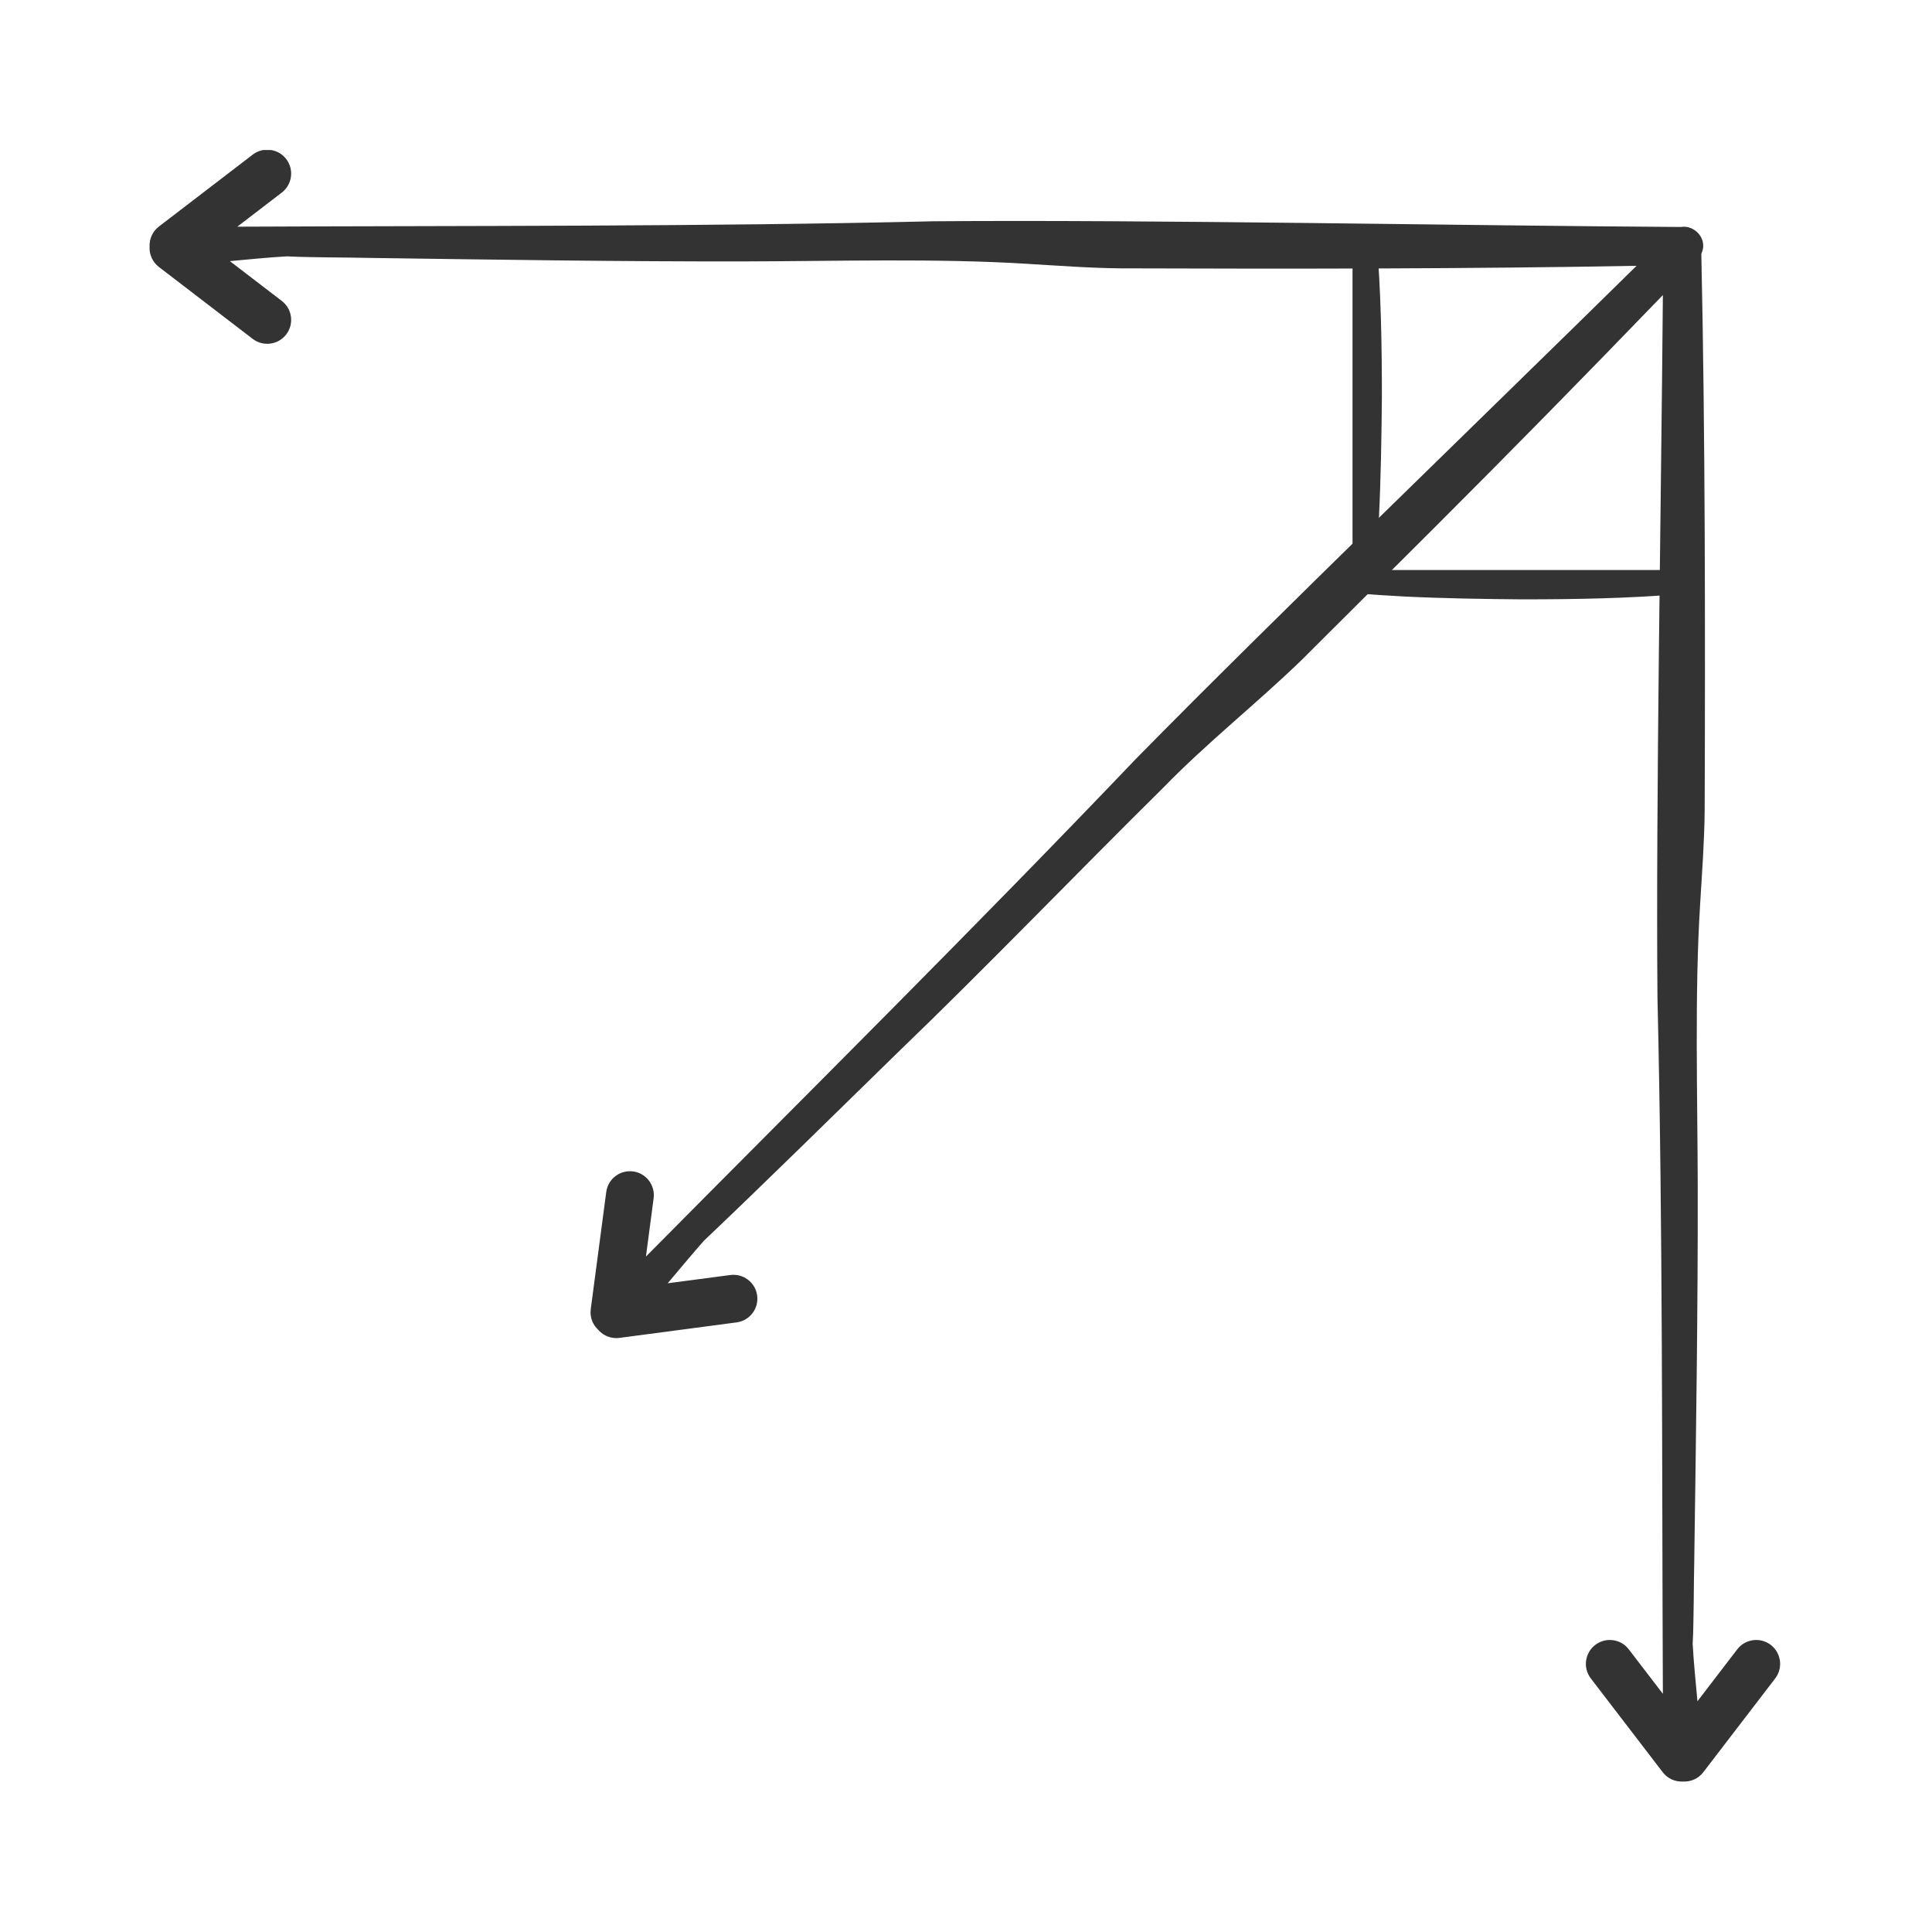 <svg xmlns="http://www.w3.org/2000/svg" xmlns:xlink="http://www.w3.org/1999/xlink" width="1024" zoomAndPan="magnify" viewBox="0 0 768 768" height="1024" preserveAspectRatio="xMidYMid meet" version="1.0"><defs><clipPath id="f67fdd930a"><path d="M 59 59.641 L 708 59.641 L 708 708.391 L 59 708.391 Z M 59 59.641 " clip-rule="nonzero"/></clipPath></defs><rect x="-76.8" width="921.6" fill="#ffffff" y="-76.8" height="921.6" fill-opacity="1"/><rect x="-76.8" width="921.6" fill="#ffffff" y="-76.8" height="921.6" fill-opacity="1"/><path fill="#333334" d="M 542.383 226.582 L 668.527 226.582 C 674.762 226.754 674.801 235.859 668.527 236.086 C 647.883 237.891 626.156 238.234 605.453 238.254 C 590.172 238.137 573.348 237.871 558.16 237.113 C 552.914 236.77 547.648 236.562 542.402 236.086 C 539.645 236.047 537.422 233.691 537.668 230.895 C 537.879 228.445 539.969 226.602 542.383 226.582 Z M 541.965 225.535 C 544.738 225.801 547.098 223.578 547.152 220.801 C 547.629 215.555 547.84 210.289 548.18 205.043 C 548.922 189.855 549.188 173.031 549.32 157.75 C 549.32 137.047 548.961 115.32 547.152 94.676 C 546.926 88.402 537.82 88.441 537.648 94.676 L 537.648 220.801 C 537.648 223.215 539.492 225.309 541.965 225.535 Z M 541.965 225.535 " fill-opacity="1" fill-rule="nonzero"/><g clip-path="url(#f67fdd930a)"><path fill="#333334" d="M 59.453 98.004 C 59.34 95.02 60.594 92.016 63.16 90.059 L 100.457 61.469 C 102.184 60.137 104.219 59.508 106.234 59.508 C 109.086 59.508 111.918 60.781 113.781 63.234 C 116.973 67.398 116.176 73.367 112.012 76.559 L 94.336 90.113 C 185.445 89.695 280.133 90.113 370.863 87.965 C 455.547 87.242 581.996 89.715 668.148 90.227 C 673.488 89.297 678.773 94.789 676.531 100.32 C 676.453 100.531 676.379 100.738 676.301 100.93 C 677.859 171.969 677.879 250.836 677.633 322.121 C 677.52 334.574 676.57 347.004 675.828 359.457 C 673.602 394.984 674.801 435.684 674.875 471.457 C 674.973 520.465 674.172 571.848 673.488 620.793 C 673.281 628.949 673.336 645.336 672.863 653.473 C 673.281 661.074 674.078 668.68 674.762 676.281 L 690.578 655.637 C 692.461 653.188 695.273 651.914 698.125 651.914 C 700.141 651.914 702.176 652.559 703.902 653.871 C 708.066 657.062 708.863 663.031 705.672 667.195 L 677.082 704.492 C 675.125 707.039 672.141 708.312 669.137 708.199 C 669.098 708.199 669.059 708.199 669.023 708.199 C 668.984 708.199 668.945 708.199 668.906 708.199 C 665.922 708.312 662.918 707.059 660.961 704.492 L 632.371 667.195 C 629.18 663.031 629.977 657.062 634.141 653.871 C 635.871 652.559 637.902 651.914 639.918 651.914 C 642.77 651.914 645.602 653.188 647.465 655.637 L 661.02 673.316 C 660.602 582.207 661.02 487.52 658.871 396.789 C 658.207 317.77 660.316 202.383 661.02 117.297 C 631.059 148.34 600.875 179.133 570.344 209.605 L 517.461 262.316 C 499.594 279.637 479.898 295.129 462.543 312.996 C 428.328 346.797 391.508 385.062 356.797 418.461 C 331.324 443.305 305.586 468.738 279.789 493.242 C 275.266 498.375 270.34 504.27 265.418 510.121 L 290.32 506.836 C 290.738 506.777 291.156 506.758 291.574 506.758 C 296.27 506.758 300.355 510.238 300.984 515.008 C 301.668 520.215 298.02 524.988 292.809 525.672 L 246.219 531.832 C 243.023 532.25 240.004 531.031 237.988 528.828 C 237.969 528.809 237.93 528.789 237.91 528.75 C 237.891 528.715 237.855 528.695 237.836 528.656 C 235.629 526.621 234.414 523.621 234.832 520.426 L 240.992 473.836 C 241.617 469.043 245.707 465.586 250.402 465.586 C 250.82 465.586 251.238 465.602 251.656 465.66 C 256.863 466.344 260.512 471.133 259.828 476.324 L 256.77 499.496 C 321.078 434.578 388.559 367.707 451.387 301.82 C 506.797 245.457 589.906 165.352 650.562 105.664 C 583.859 106.898 511.453 106.898 445.531 106.672 C 433.078 106.559 420.648 105.605 408.195 104.863 C 372.668 102.641 331.969 103.84 296.195 103.914 C 247.188 104.008 195.805 103.211 146.855 102.527 C 138.703 102.316 122.316 102.375 114.18 101.898 C 106.578 102.316 98.973 103.117 91.371 103.801 L 112.012 119.617 C 116.176 122.809 116.977 128.777 113.781 132.941 C 110.586 137.105 104.617 137.902 100.457 134.711 L 63.16 106.121 C 60.613 104.16 59.34 101.156 59.453 98.172 C 59.453 98.137 59.453 98.098 59.453 98.059 C 59.453 98.078 59.453 98.039 59.453 98.004 Z M 59.453 98.004 " fill-opacity="1" fill-rule="nonzero"/></g></svg>